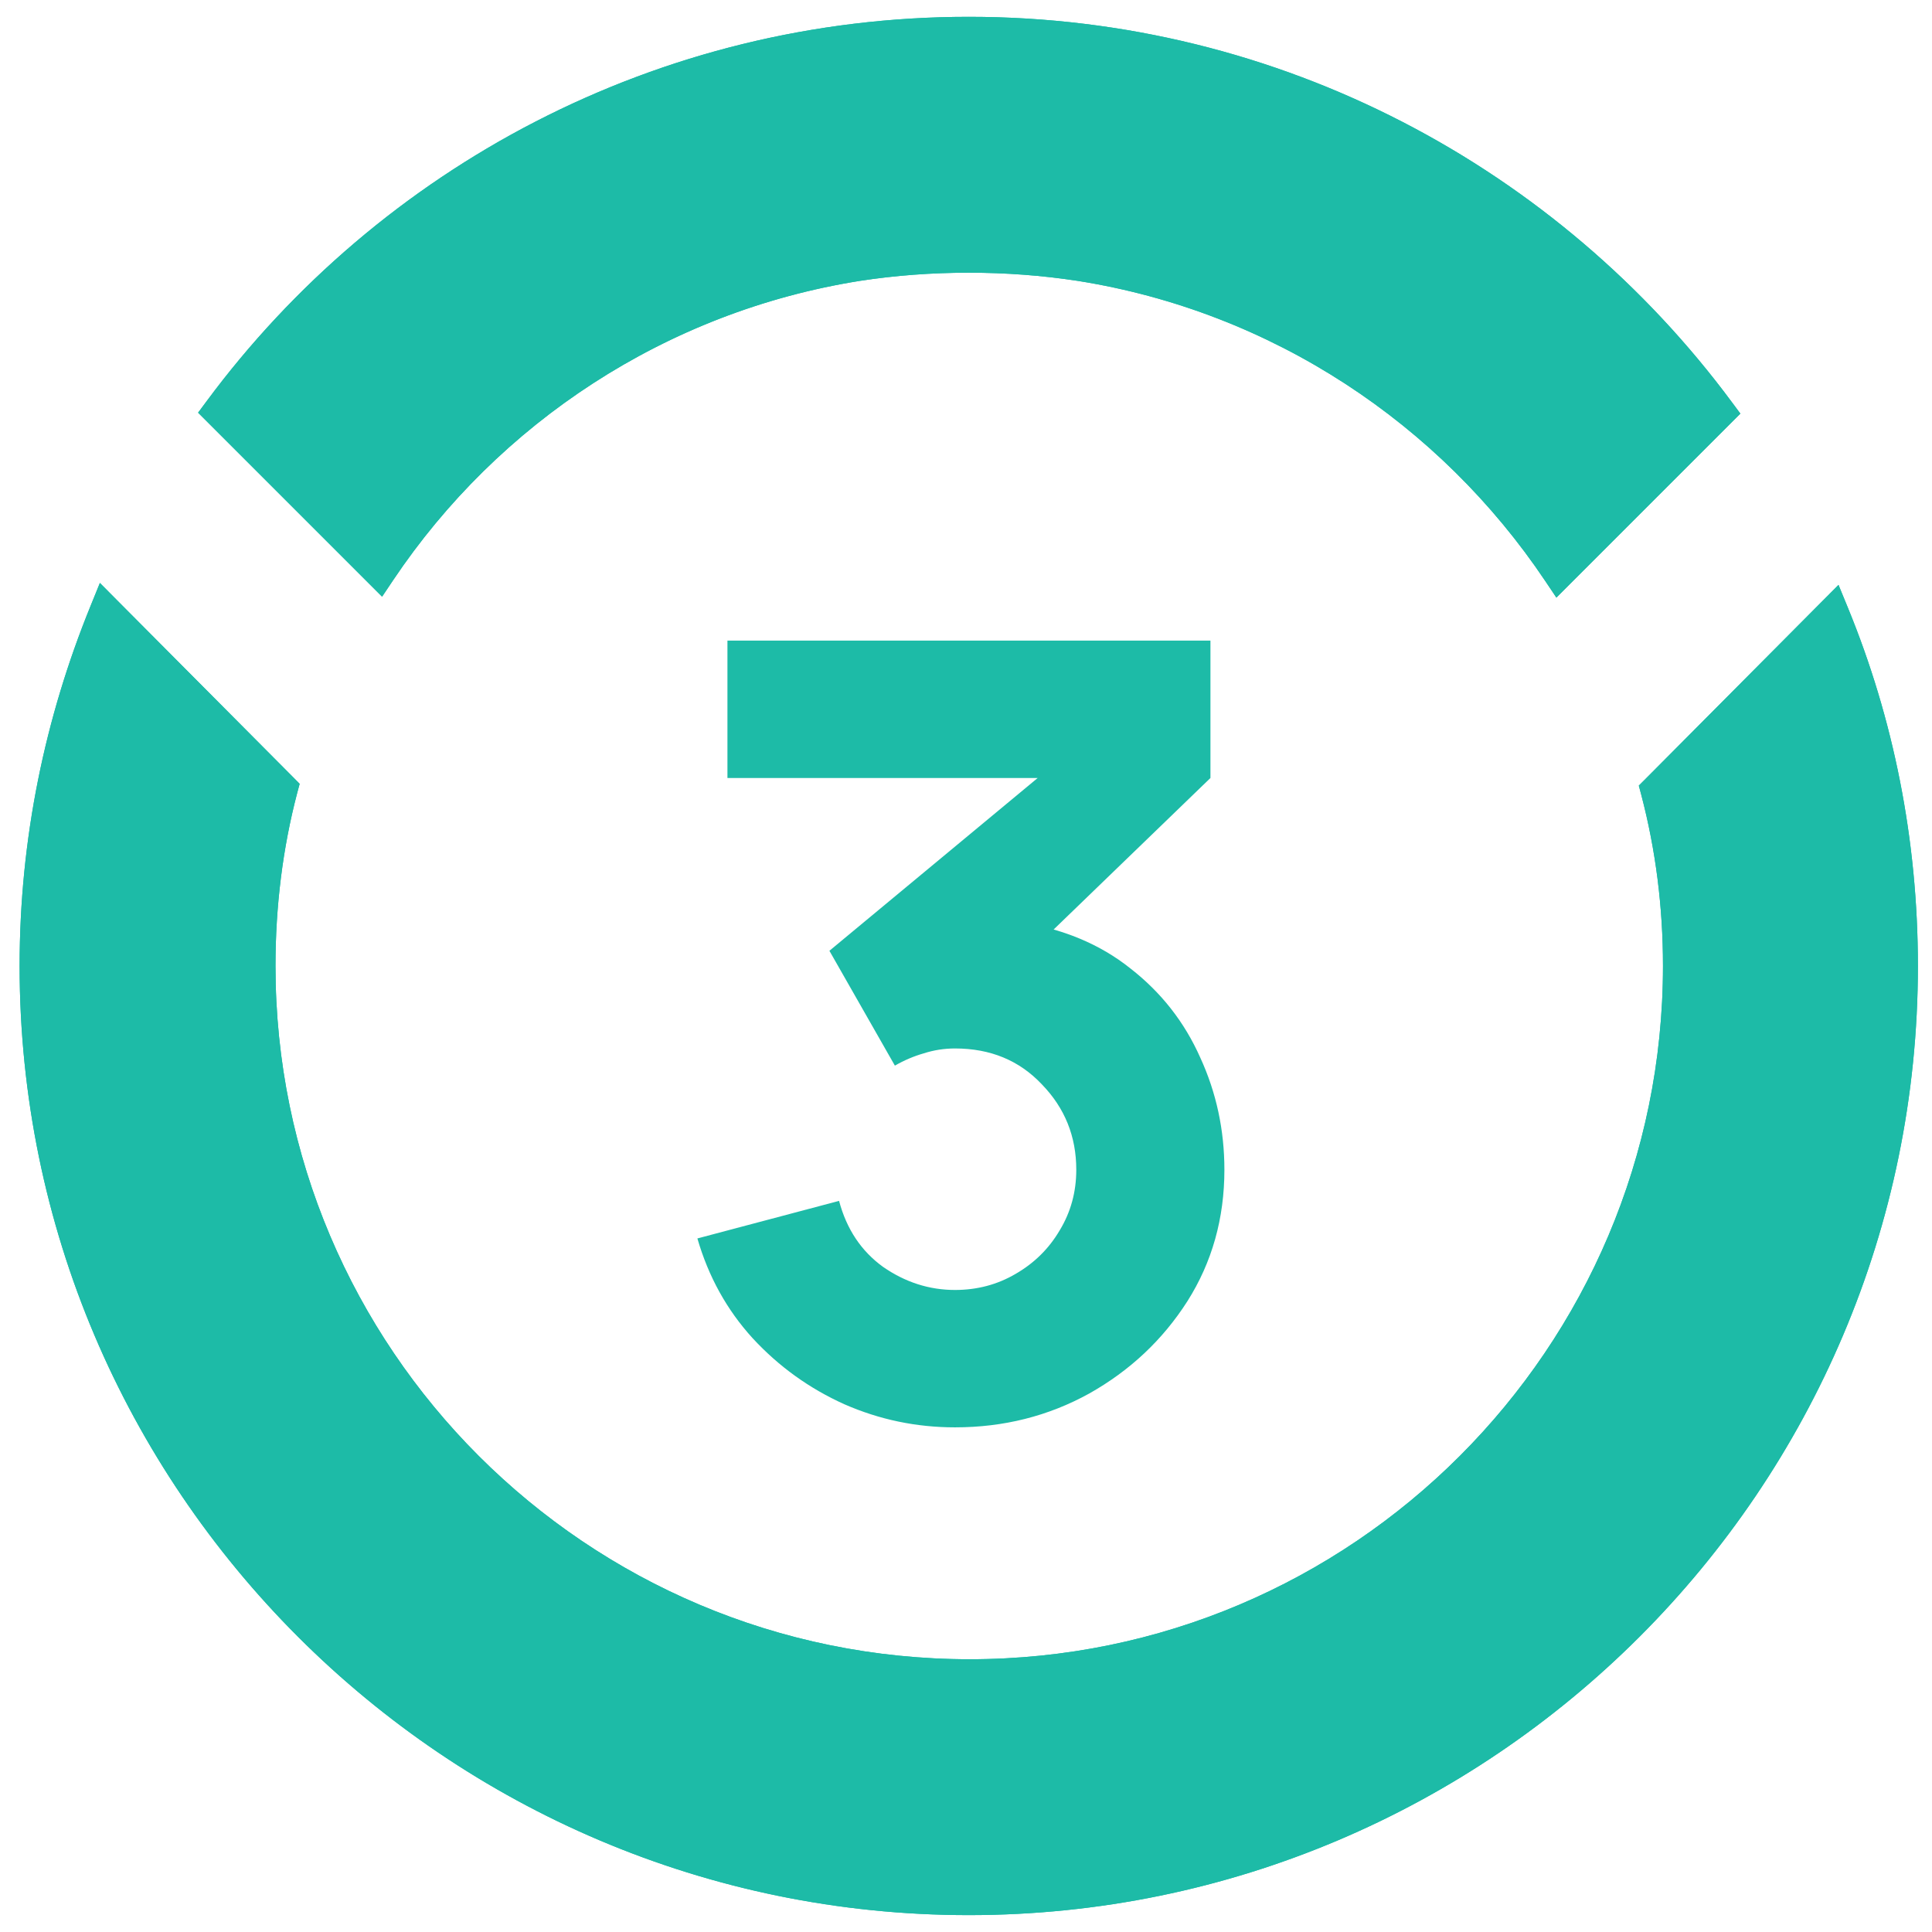 <svg width="63" height="63" viewBox="0 0 63 63" fill="none" xmlns="http://www.w3.org/2000/svg">
<path d="M31.141 46.544C29.881 46.544 28.68 46.293 27.536 45.792C26.393 45.278 25.396 44.561 24.544 43.639C23.704 42.718 23.103 41.633 22.741 40.384L27.361 39.159C27.606 40.081 28.085 40.798 28.796 41.312C29.52 41.813 30.301 42.064 31.141 42.064C31.865 42.064 32.524 41.889 33.119 41.539C33.726 41.189 34.204 40.717 34.554 40.122C34.916 39.527 35.096 38.868 35.096 38.144C35.096 37.059 34.723 36.132 33.976 35.362C33.241 34.58 32.296 34.189 31.141 34.189C30.791 34.189 30.453 34.242 30.126 34.347C29.8 34.44 29.485 34.574 29.181 34.749L27.046 31.004L35.061 24.354L35.411 25.369H23.721V20.889H39.471V25.369L33.241 31.389L33.206 30.059C34.653 30.281 35.872 30.788 36.864 31.582C37.867 32.363 38.626 33.332 39.139 34.487C39.664 35.63 39.926 36.849 39.926 38.144C39.926 39.731 39.524 41.16 38.719 42.432C37.914 43.692 36.846 44.695 35.516 45.442C34.186 46.177 32.728 46.544 31.141 46.544Z" fill="#1DBBA7"/>
<path d="M60.011 19.929L59.856 19.552L59.569 19.84L53.85 25.59L53.741 25.699L53.781 25.849C54.259 27.672 54.498 29.555 54.498 31.499C54.498 44.119 44.24 54.376 31.621 54.376C18.97 54.376 8.713 44.119 8.713 31.499C8.713 29.524 8.952 27.61 9.43 25.788L9.47 25.639L9.361 25.529L3.642 19.78L3.354 19.49L3.2 19.869C1.735 23.47 0.91 27.378 0.91 31.499C0.91 48.411 14.678 62.179 31.59 62.179C48.503 62.179 62.27 48.411 62.27 31.499C62.27 27.409 61.477 23.501 60.011 19.929ZM50.61 18.79L50.793 19.063L51.026 18.83L56.23 13.626L56.395 13.461L56.256 13.274C50.67 5.735 41.696 0.819 31.59 0.819C21.516 0.819 12.541 5.704 6.955 13.244L6.816 13.431L6.981 13.596L12.185 18.8L12.418 19.033L12.601 18.76C16.07 13.586 21.602 9.908 28.001 8.891C29.167 8.712 30.363 8.622 31.59 8.622C32.818 8.622 34.014 8.712 35.18 8.891C41.608 9.908 47.141 13.615 50.61 18.79Z" fill="#1DBBA7" stroke="#1DBBA7" stroke-width="0.541"/>
<path d="M60.011 19.929L59.856 19.552L59.569 19.84L53.85 25.59L53.741 25.699L53.781 25.849C54.259 27.672 54.498 29.555 54.498 31.499C54.498 44.119 44.24 54.376 31.621 54.376C18.97 54.376 8.713 44.119 8.713 31.499C8.713 29.524 8.952 27.61 9.43 25.788L9.47 25.639L9.361 25.529L3.642 19.78L3.354 19.49L3.2 19.869C1.735 23.47 0.91 27.378 0.91 31.499C0.91 48.411 14.678 62.179 31.59 62.179C48.503 62.179 62.27 48.411 62.27 31.499C62.27 27.409 61.477 23.501 60.011 19.929ZM50.61 18.79L50.793 19.063L51.026 18.83L56.23 13.626L56.395 13.461L56.256 13.274C50.67 5.735 41.696 0.819 31.59 0.819C21.516 0.819 12.541 5.704 6.955 13.244L6.816 13.431L6.981 13.596L12.185 18.8L12.418 19.033L12.601 18.76C16.07 13.586 21.602 9.908 28.001 8.891C29.167 8.712 30.363 8.622 31.59 8.622C32.818 8.622 34.014 8.712 35.18 8.891C41.608 9.908 47.141 13.615 50.61 18.79Z" fill="#1DBBA7" stroke="#1DBBA7" stroke-width="0.541"/>
</svg>
